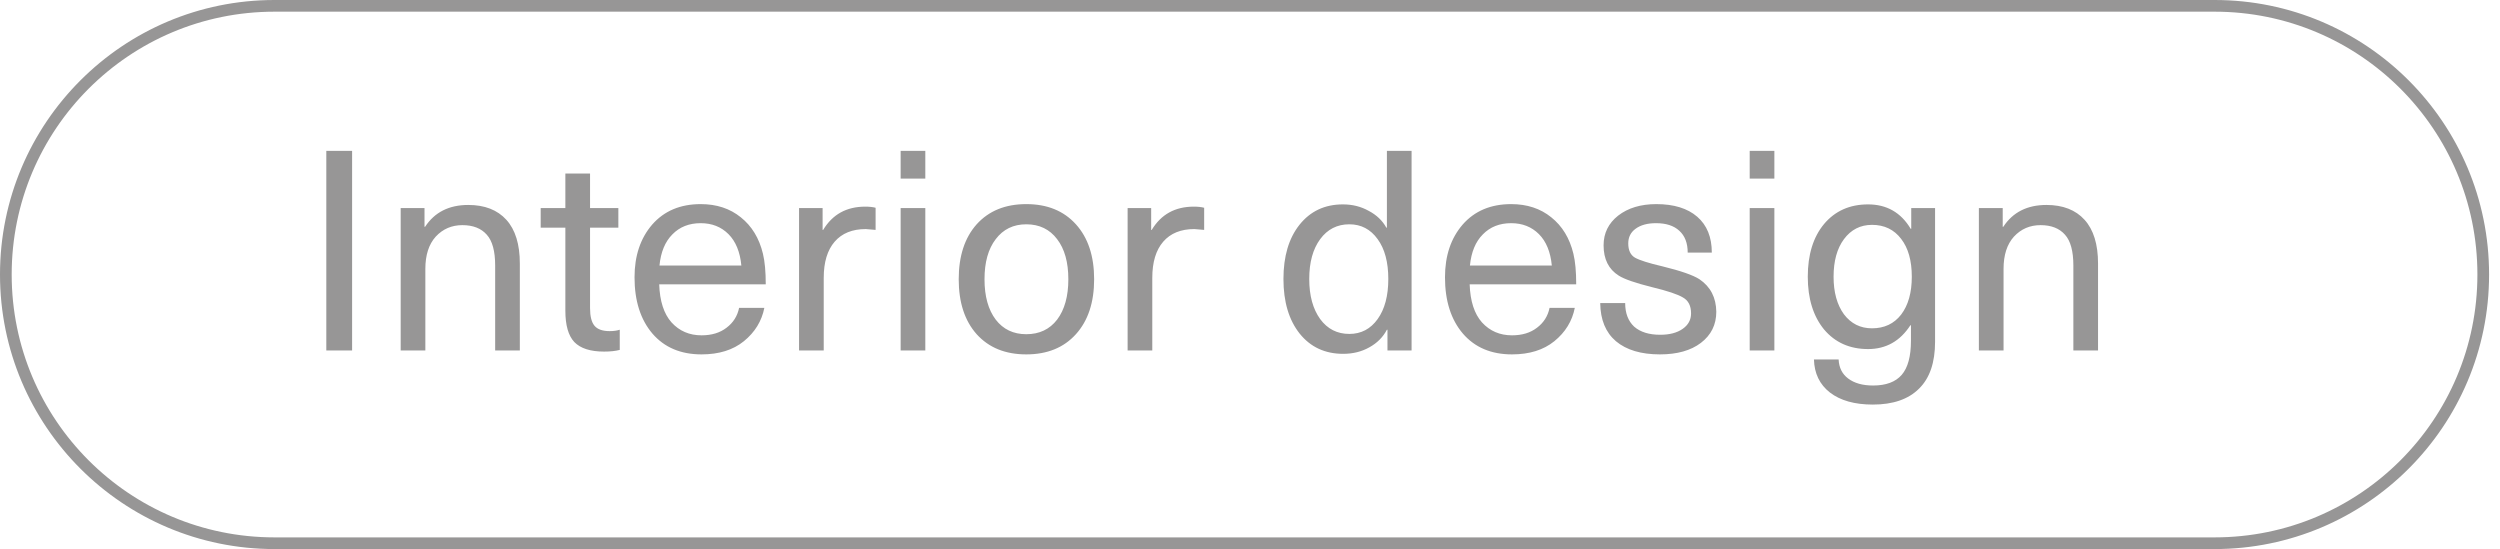 <?xml version="1.0" encoding="UTF-8"?> <svg xmlns="http://www.w3.org/2000/svg" width="214" height="47" viewBox="0 0 214 47" fill="none"><path d="M30.14 12.912V30H27.932V12.912H30.14ZM40.082 17.544C41.49 17.544 42.578 17.968 43.346 18.816C44.114 19.664 44.498 20.912 44.498 22.56V30H42.386V22.728C42.386 21.496 42.146 20.616 41.666 20.088C41.186 19.544 40.49 19.272 39.578 19.272C38.666 19.272 37.906 19.6 37.298 20.256C36.706 20.912 36.41 21.832 36.41 23.016V30H34.298V17.808H36.338V19.416H36.386C37.202 18.168 38.434 17.544 40.082 17.544ZM52.188 28.344C52.523 28.344 52.812 28.304 53.051 28.224V29.952C52.684 30.048 52.236 30.096 51.708 30.096C50.539 30.096 49.691 29.824 49.163 29.28C48.651 28.736 48.395 27.84 48.395 26.592V19.488H46.283V17.808H48.395V14.856H50.508V17.808H52.931V19.488H50.508V26.376C50.508 27.08 50.636 27.584 50.892 27.888C51.148 28.192 51.58 28.344 52.188 28.344ZM60.052 28.704C60.916 28.704 61.628 28.488 62.188 28.056C62.764 27.624 63.124 27.056 63.268 26.352H65.428C65.204 27.488 64.62 28.44 63.676 29.208C62.748 29.96 61.54 30.336 60.052 30.336C58.276 30.336 56.876 29.744 55.852 28.56C54.828 27.36 54.316 25.752 54.316 23.736C54.316 21.896 54.82 20.392 55.828 19.224C56.852 18.056 58.236 17.472 59.98 17.472C61.34 17.472 62.484 17.848 63.412 18.6C64.356 19.352 64.988 20.392 65.308 21.72C65.468 22.376 65.548 23.248 65.548 24.336H56.428C56.476 25.776 56.828 26.864 57.484 27.6C58.156 28.336 59.012 28.704 60.052 28.704ZM59.98 19.104C58.988 19.104 58.18 19.424 57.556 20.064C56.932 20.688 56.564 21.576 56.452 22.728H63.46C63.348 21.56 62.98 20.664 62.356 20.04C61.732 19.416 60.94 19.104 59.98 19.104ZM74.063 17.688C74.415 17.688 74.711 17.72 74.951 17.784V19.68C74.423 19.632 74.143 19.608 74.111 19.608C72.959 19.608 72.071 19.968 71.447 20.688C70.823 21.408 70.511 22.44 70.511 23.784V30H68.399V17.808H70.415V19.68H70.463C71.263 18.352 72.463 17.688 74.063 17.688ZM79.207 17.808V30H77.095V17.808H79.207ZM79.207 12.912V15.288H77.095V12.912H79.207ZM83.602 19.2C84.642 18.048 86.058 17.472 87.85 17.472C89.642 17.472 91.058 18.048 92.098 19.2C93.138 20.352 93.658 21.92 93.658 23.904C93.658 25.888 93.138 27.456 92.098 28.608C91.058 29.76 89.642 30.336 87.85 30.336C86.058 30.336 84.642 29.76 83.602 28.608C82.578 27.456 82.066 25.888 82.066 23.904C82.066 21.92 82.578 20.352 83.602 19.2ZM87.85 19.2C86.746 19.2 85.874 19.624 85.234 20.472C84.594 21.304 84.274 22.448 84.274 23.904C84.274 25.36 84.594 26.512 85.234 27.36C85.874 28.192 86.746 28.608 87.85 28.608C88.97 28.608 89.85 28.192 90.49 27.36C91.13 26.512 91.45 25.36 91.45 23.904C91.45 22.448 91.13 21.304 90.49 20.472C89.85 19.624 88.97 19.2 87.85 19.2ZM102.188 17.688C102.54 17.688 102.836 17.72 103.076 17.784V19.68C102.548 19.632 102.268 19.608 102.236 19.608C101.084 19.608 100.196 19.968 99.572 20.688C98.948 21.408 98.636 22.44 98.636 23.784V30H96.524V17.808H98.54V19.68H98.588C99.388 18.352 100.588 17.688 102.188 17.688ZM120.831 12.912V30H118.767V28.224H118.719C118.383 28.864 117.879 29.368 117.207 29.736C116.551 30.104 115.807 30.288 114.975 30.288C113.423 30.288 112.183 29.712 111.255 28.56C110.327 27.392 109.863 25.832 109.863 23.88C109.863 21.944 110.319 20.4 111.231 19.248C112.159 18.08 113.399 17.496 114.951 17.496C115.767 17.496 116.503 17.68 117.159 18.048C117.831 18.4 118.335 18.88 118.671 19.488H118.719V12.912L120.831 12.912ZM115.503 19.2C114.463 19.2 113.631 19.624 113.007 20.472C112.383 21.32 112.071 22.456 112.071 23.88C112.071 25.304 112.383 26.448 113.007 27.312C113.631 28.16 114.463 28.584 115.503 28.584C116.511 28.584 117.319 28.16 117.927 27.312C118.535 26.464 118.839 25.32 118.839 23.88C118.839 22.44 118.535 21.304 117.927 20.472C117.319 19.624 116.511 19.2 115.503 19.2ZM129.427 28.704C130.291 28.704 131.003 28.488 131.563 28.056C132.139 27.624 132.499 27.056 132.643 26.352H134.803C134.579 27.488 133.995 28.44 133.051 29.208C132.123 29.96 130.915 30.336 129.427 30.336C127.651 30.336 126.251 29.744 125.227 28.56C124.203 27.36 123.691 25.752 123.691 23.736C123.691 21.896 124.195 20.392 125.203 19.224C126.227 18.056 127.611 17.472 129.355 17.472C130.715 17.472 131.859 17.848 132.787 18.6C133.731 19.352 134.363 20.392 134.683 21.72C134.843 22.376 134.923 23.248 134.923 24.336H125.803C125.851 25.776 126.203 26.864 126.859 27.6C127.531 28.336 128.387 28.704 129.427 28.704ZM129.355 19.104C128.363 19.104 127.555 19.424 126.931 20.064C126.307 20.688 125.939 21.576 125.827 22.728H132.835C132.723 21.56 132.355 20.664 131.731 20.04C131.107 19.416 130.315 19.104 129.355 19.104ZM141.779 17.472C143.283 17.472 144.451 17.832 145.283 18.552C146.115 19.272 146.531 20.296 146.531 21.624H144.467C144.467 20.808 144.227 20.184 143.747 19.752C143.283 19.32 142.619 19.104 141.755 19.104C141.019 19.104 140.435 19.264 140.003 19.584C139.587 19.888 139.379 20.304 139.379 20.832C139.379 21.424 139.571 21.832 139.955 22.056C140.355 22.28 141.139 22.528 142.307 22.8C143.875 23.184 144.931 23.552 145.475 23.904C146.419 24.544 146.899 25.472 146.915 26.688C146.915 27.792 146.475 28.68 145.595 29.352C144.731 30.008 143.563 30.336 142.091 30.336C140.475 30.336 139.219 29.96 138.323 29.208C137.443 28.456 136.995 27.368 136.979 25.944H139.115C139.115 26.808 139.371 27.48 139.883 27.96C140.411 28.424 141.155 28.656 142.115 28.656C142.915 28.656 143.555 28.488 144.035 28.152C144.515 27.816 144.755 27.376 144.755 26.832C144.755 26.176 144.523 25.72 144.059 25.464C143.611 25.192 142.723 24.896 141.395 24.576C139.987 24.224 139.043 23.896 138.563 23.592C137.699 23.048 137.267 22.184 137.267 21C137.267 19.96 137.683 19.112 138.515 18.456C139.363 17.8 140.451 17.472 141.779 17.472ZM151.886 17.808V30H149.774V17.808H151.886ZM151.886 12.912V15.288H149.774V12.912H151.886ZM159.906 17.496C161.506 17.496 162.722 18.192 163.554 19.584H163.602V17.808H165.642V29.256C165.642 31.032 165.186 32.368 164.274 33.264C163.362 34.176 162.042 34.632 160.314 34.632C158.762 34.632 157.538 34.288 156.642 33.6C155.762 32.912 155.306 31.968 155.274 30.768H157.386C157.418 31.472 157.69 32.016 158.202 32.4C158.73 32.8 159.442 33 160.338 33C161.442 33 162.258 32.696 162.786 32.088C163.314 31.48 163.578 30.504 163.578 29.16V27.84H163.53C162.65 29.2 161.442 29.88 159.906 29.88C158.338 29.88 157.082 29.32 156.138 28.2C155.21 27.064 154.746 25.56 154.746 23.688C154.746 21.8 155.21 20.296 156.138 19.176C157.082 18.056 158.338 17.496 159.906 17.496ZM160.242 19.248C159.25 19.248 158.45 19.656 157.842 20.472C157.25 21.272 156.954 22.344 156.954 23.688C156.954 25.016 157.25 26.088 157.842 26.904C158.45 27.704 159.25 28.104 160.242 28.104C161.298 28.104 162.13 27.712 162.738 26.928C163.346 26.128 163.65 25.048 163.65 23.688C163.65 22.312 163.346 21.232 162.738 20.448C162.13 19.648 161.298 19.248 160.242 19.248ZM175.176 17.544C176.584 17.544 177.672 17.968 178.44 18.816C179.208 19.664 179.592 20.912 179.592 22.56V30H177.48V22.728C177.48 21.496 177.24 20.616 176.76 20.088C176.28 19.544 175.584 19.272 174.672 19.272C173.76 19.272 173 19.6 172.392 20.256C171.8 20.912 171.504 21.832 171.504 23.016V30H169.392V17.808H171.432V19.416H171.48C172.296 18.168 173.528 17.544 175.176 17.544Z" fill="#979696"></path><path d="M23.5 0.5H189.566C202.269 0.5 212.566 10.797 212.566 23.5C212.566 36.203 202.269 46.5 189.566 46.5H23.5C10.797 46.5 0.5 36.203 0.5 23.5C0.5 10.797 10.797 0.5 23.5 0.5Z" stroke="#979696"></path></svg> 